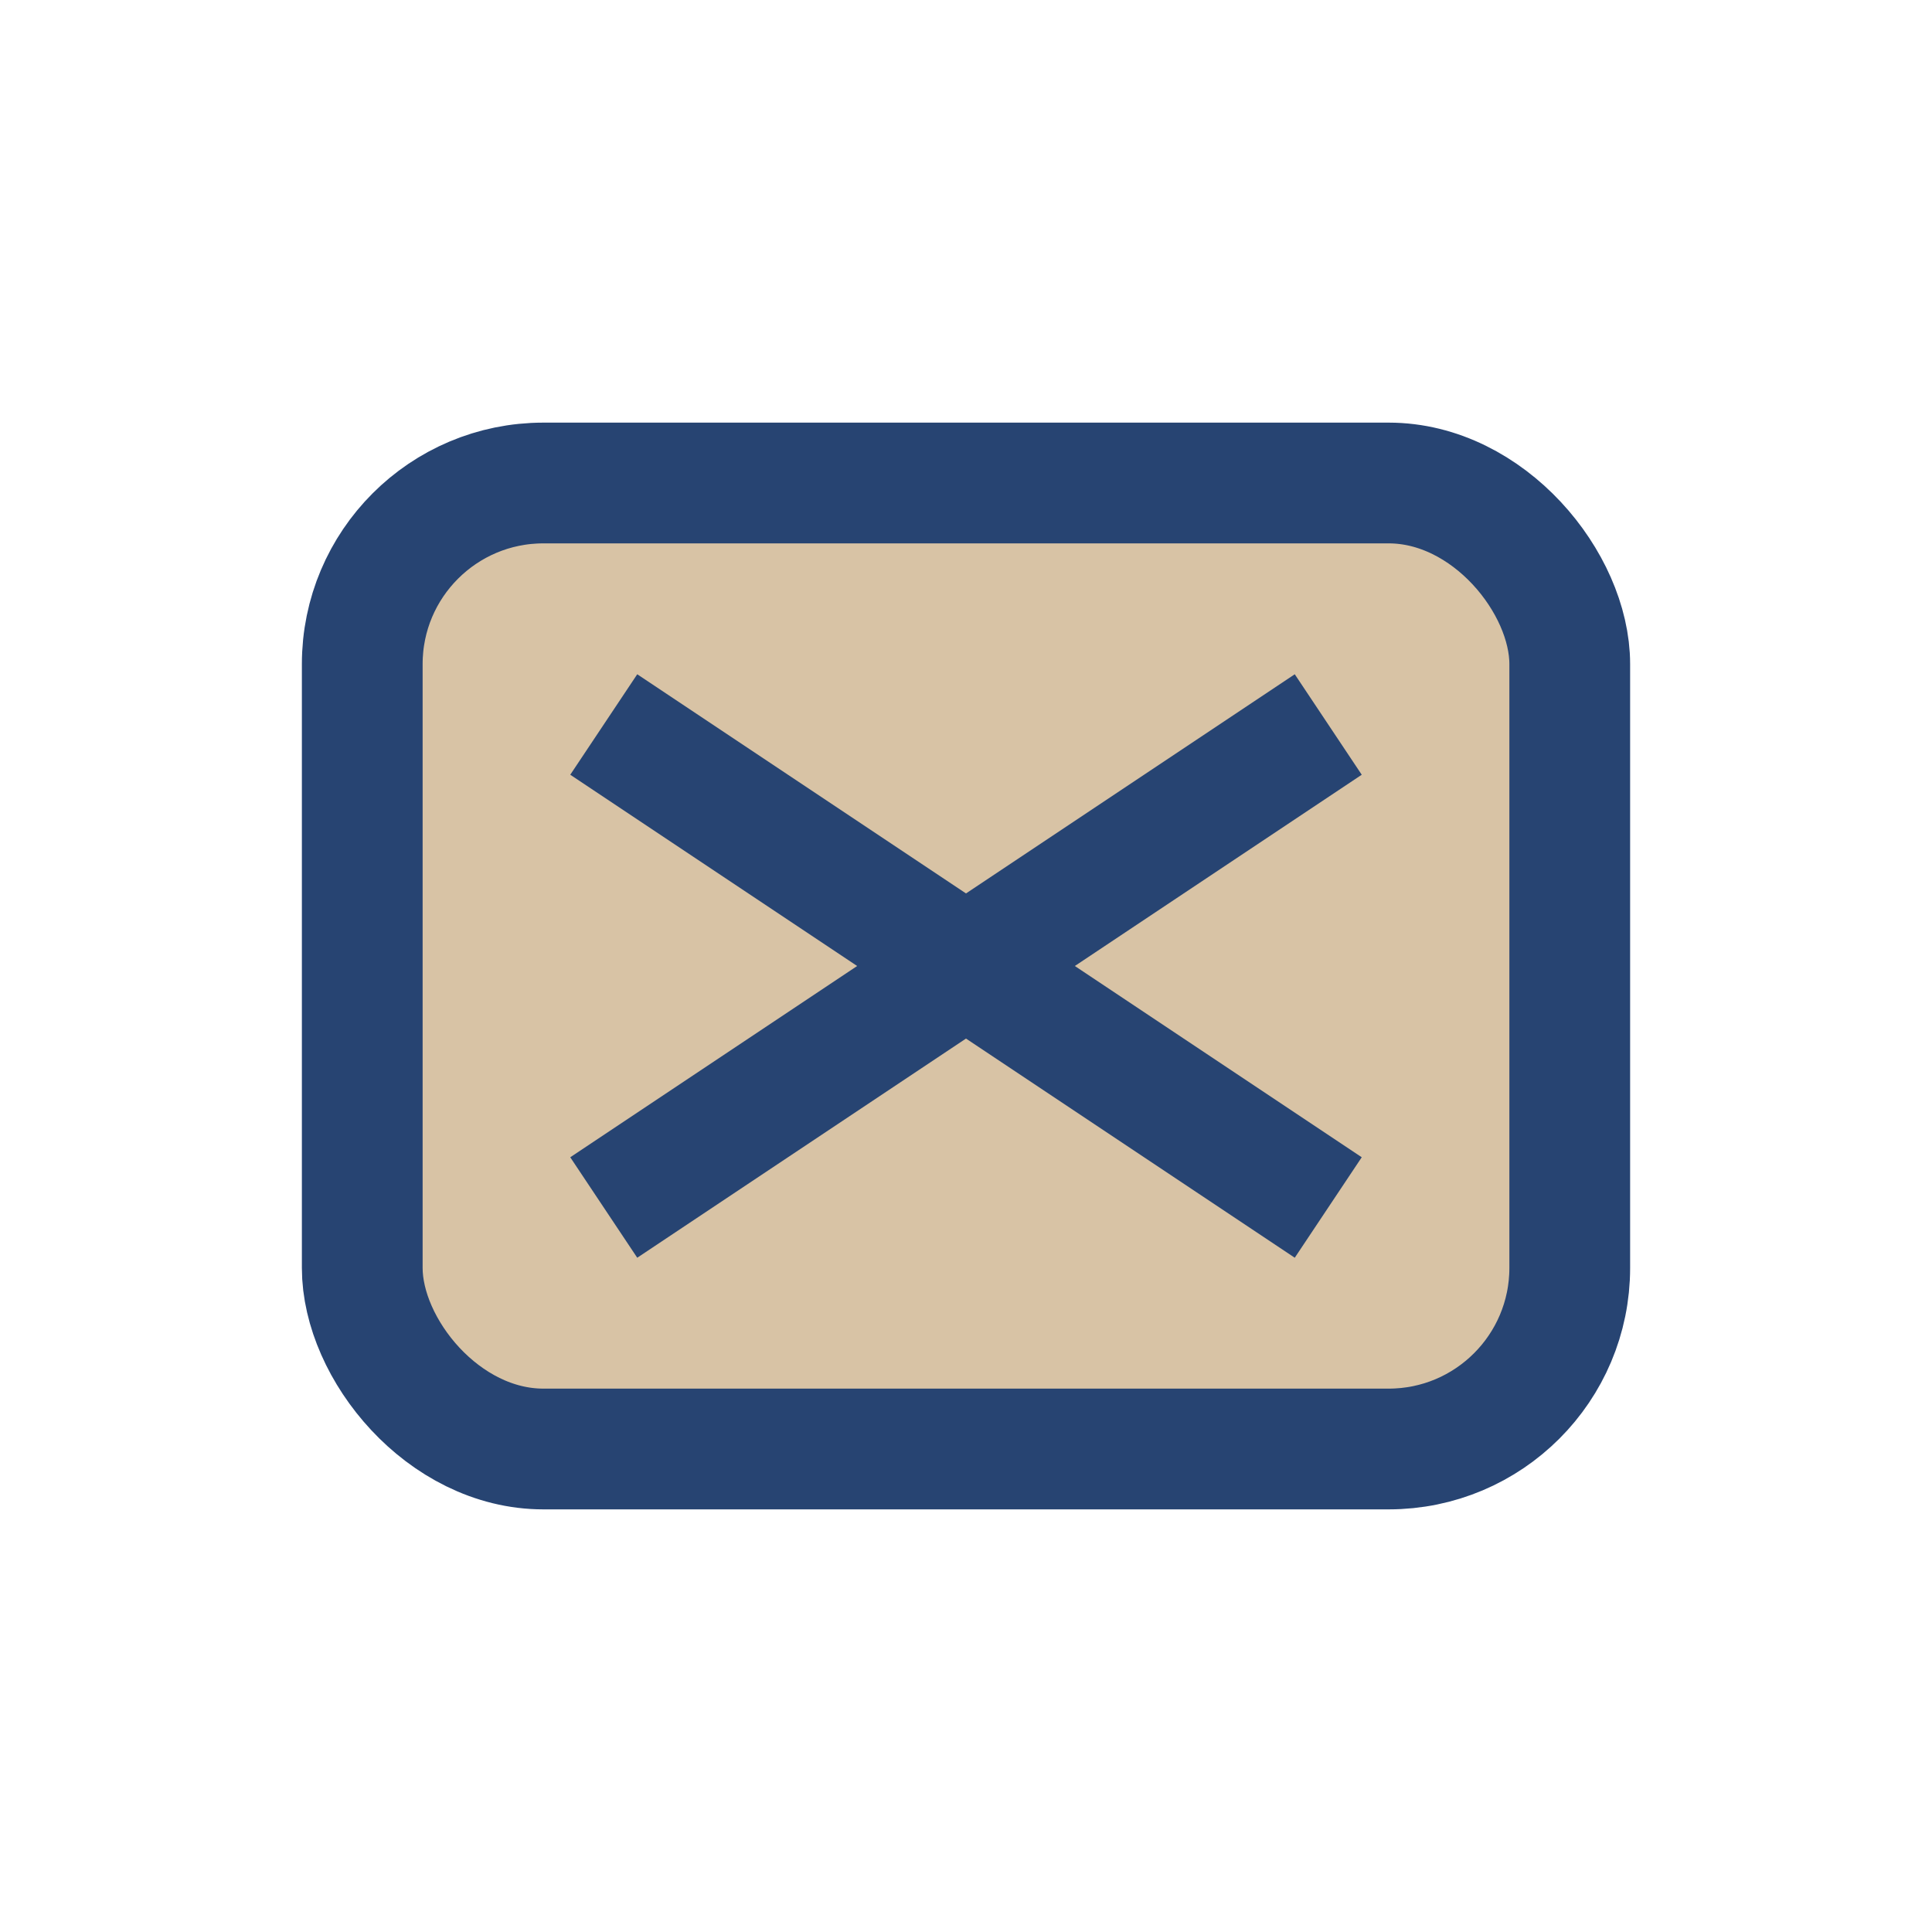 <?xml version="1.0" encoding="UTF-8"?>
<svg xmlns="http://www.w3.org/2000/svg" width="32" height="32" viewBox="0 0 32 32"><rect x="6" y="8" width="20" height="16" rx="3" fill="#D8C3A5" stroke="#274472" stroke-width="2"/><path d="M10 12l12 8m0-8l-12 8" stroke="#274472" stroke-width="2"/></svg>